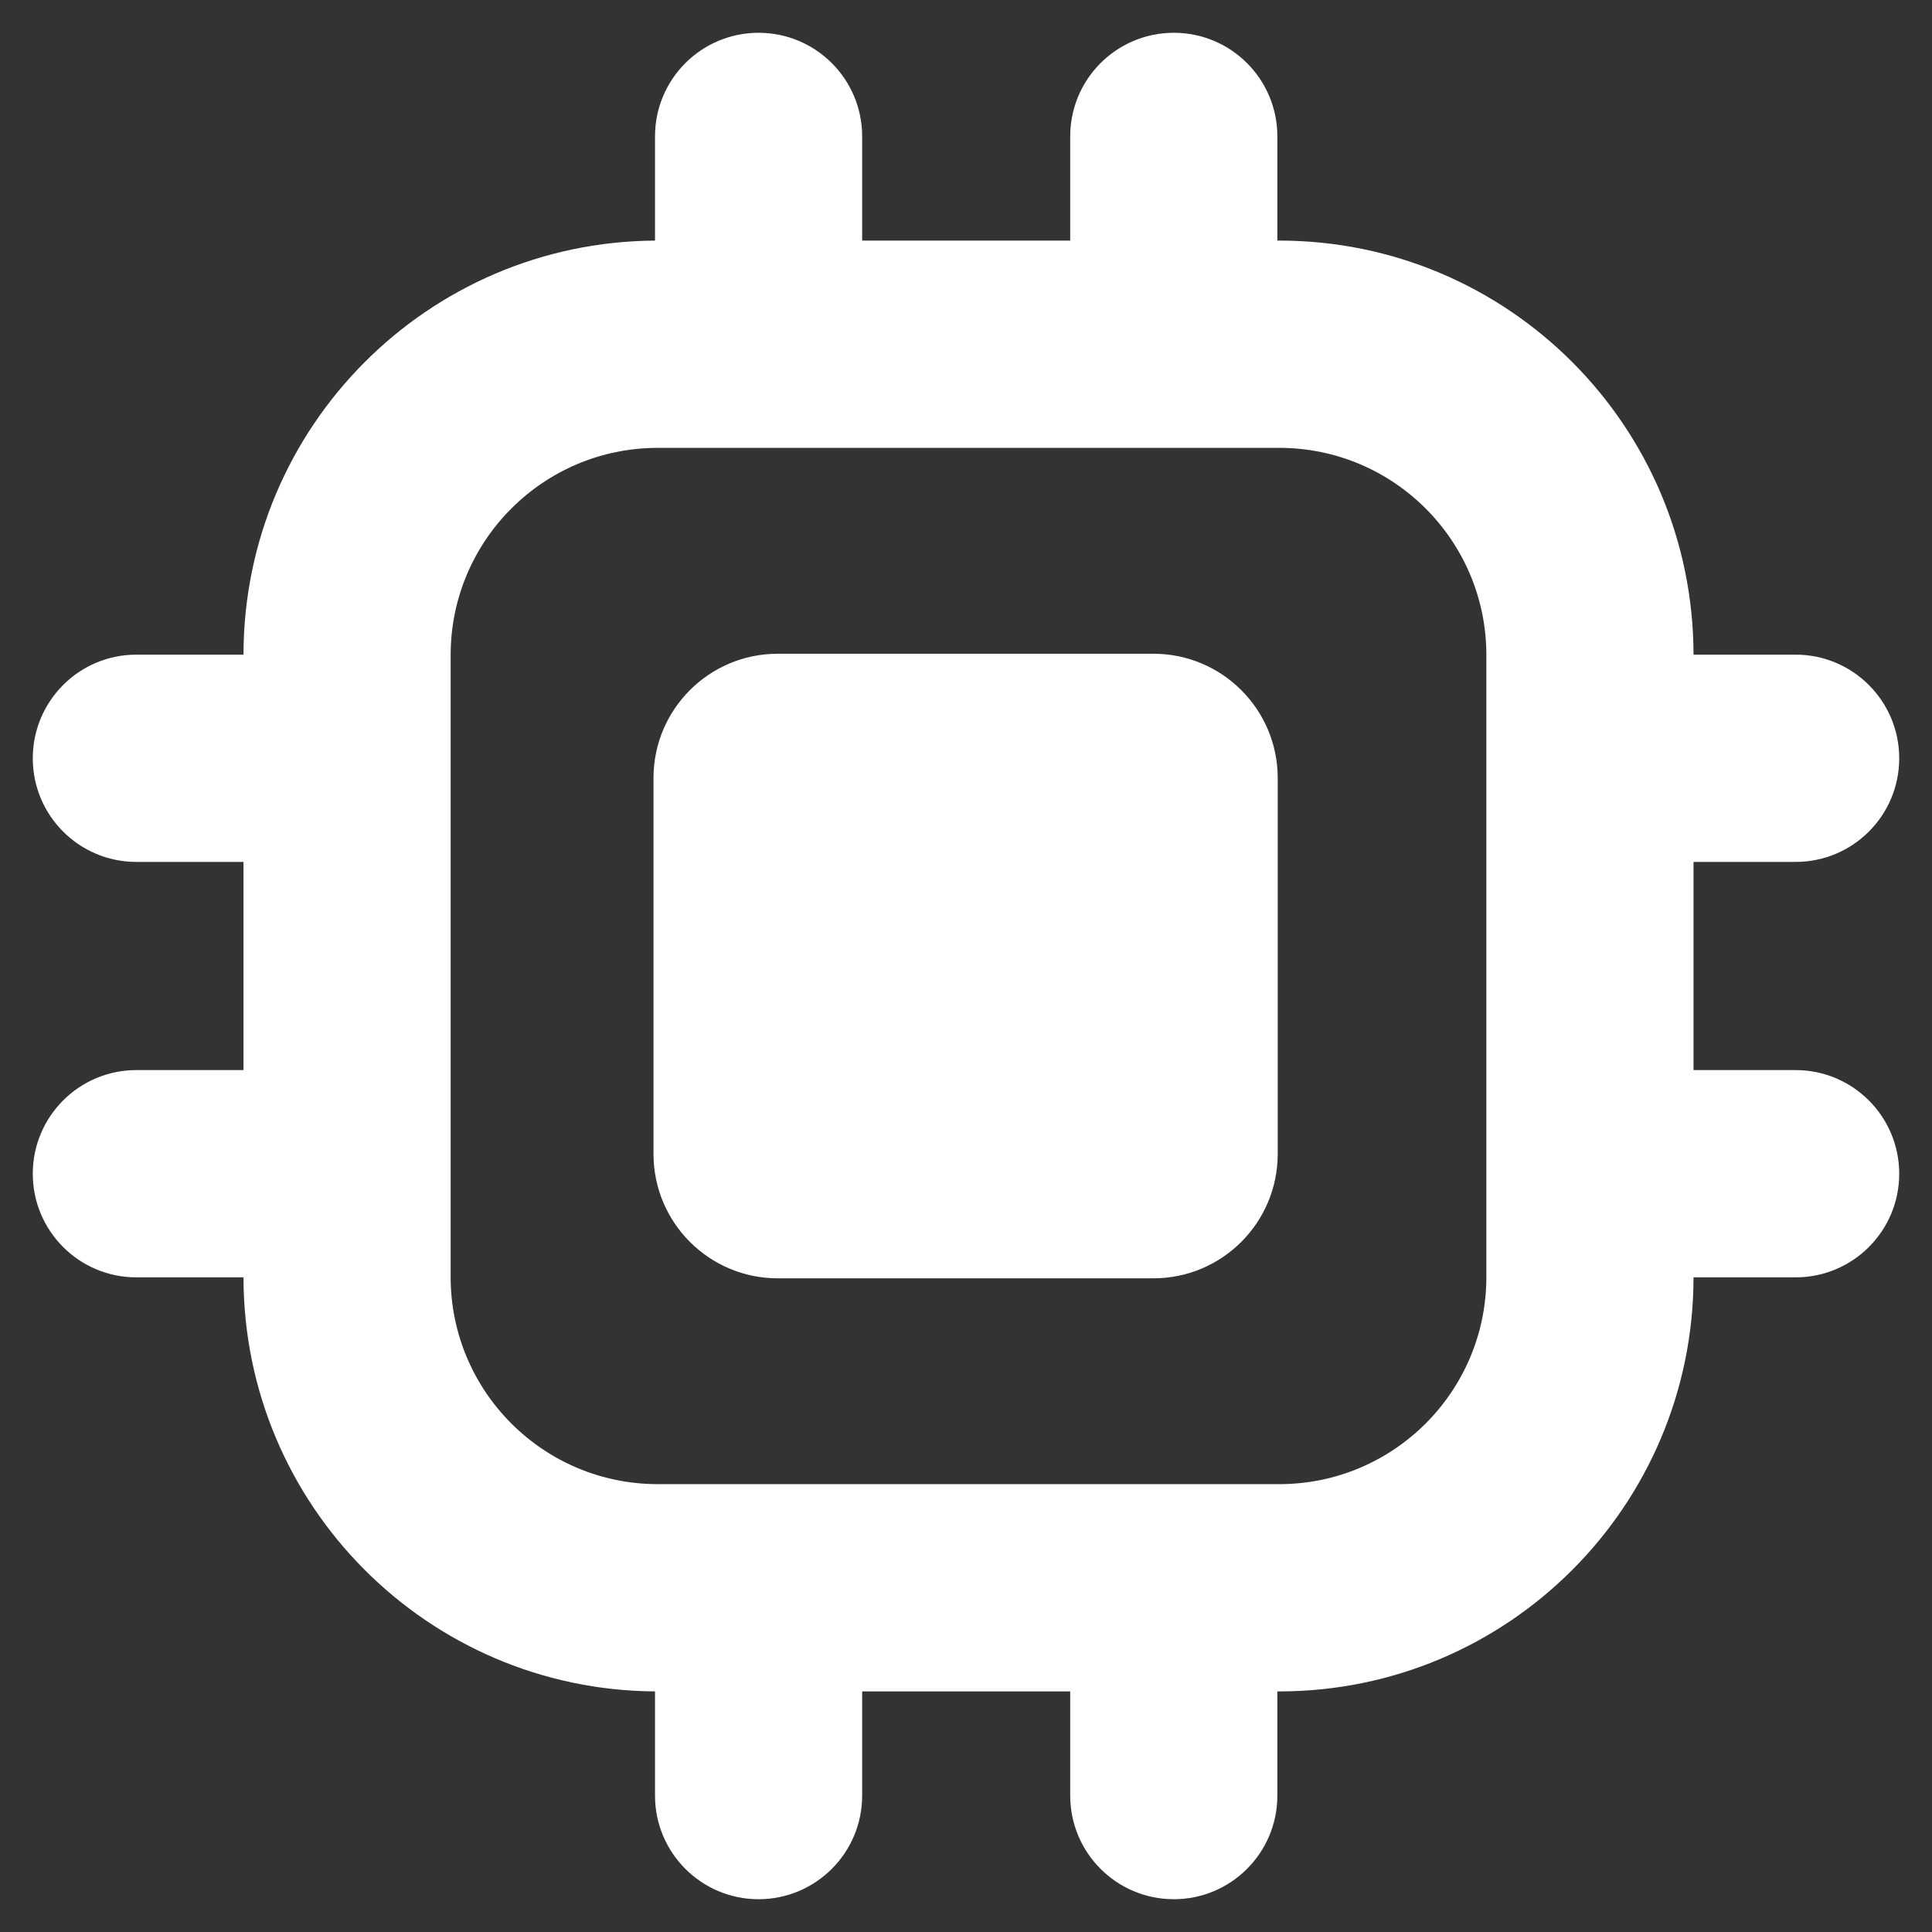 <svg width="32" height="32" viewBox="0 0 32 32" fill="none" xmlns="http://www.w3.org/2000/svg">
<rect x="0" y="0" width="32" height="32" fill="#333333" stroke="none"/>
<path fill-rule="evenodd" clip-rule="evenodd" d="M14.28 3.985V2.259C14.28 1.311 13.512 0.543 12.564 0.543C11.617 0.543 10.849 1.311 10.849 2.259V3.985C7.083 4.01 4.037 7.07 4.033 10.843H2.258C1.311 10.843 0.543 11.612 0.543 12.56C0.543 13.508 1.311 14.276 2.258 14.276H4.033V17.724H2.258C1.311 17.724 0.543 18.493 0.543 19.441C0.543 20.389 1.311 21.157 2.258 21.157H4.033C4.037 24.93 7.083 27.991 10.849 28.015V29.741C10.849 30.688 11.617 31.457 12.564 31.457C13.512 31.457 14.28 30.688 14.28 29.741V28.015H17.726V29.741C17.726 30.688 18.494 31.457 19.442 31.457C20.389 31.457 21.157 30.688 21.157 29.741V28.015H21.188C24.975 28.015 28.046 24.946 28.05 21.157H29.741C30.689 21.157 31.457 20.389 31.457 19.441C31.457 18.493 30.689 17.724 29.741 17.724H28.05V14.276H29.741C30.689 14.276 31.457 13.508 31.457 12.56C31.457 11.612 30.689 10.843 29.741 10.843H28.05C28.046 7.055 24.975 3.985 21.188 3.985H21.157V2.259C21.157 1.311 20.389 0.543 19.442 0.543C18.494 0.543 17.726 1.311 17.726 2.259V3.985H14.28ZM10.895 7.418H21.188C23.083 7.418 24.619 8.955 24.619 10.851V21.149C24.619 23.046 23.083 24.582 21.188 24.582H10.895C9 24.582 7.464 23.046 7.464 21.149V10.851C7.464 8.955 9 7.418 10.895 7.418ZM12.882 10.828C11.745 10.828 10.824 11.75 10.824 12.887V19.113C10.824 20.25 11.745 21.173 12.882 21.173H19.104C20.241 21.173 21.163 20.25 21.163 19.113V12.887C21.163 11.75 20.241 10.828 19.104 10.828H12.882Z" fill="white"/>
</svg>
